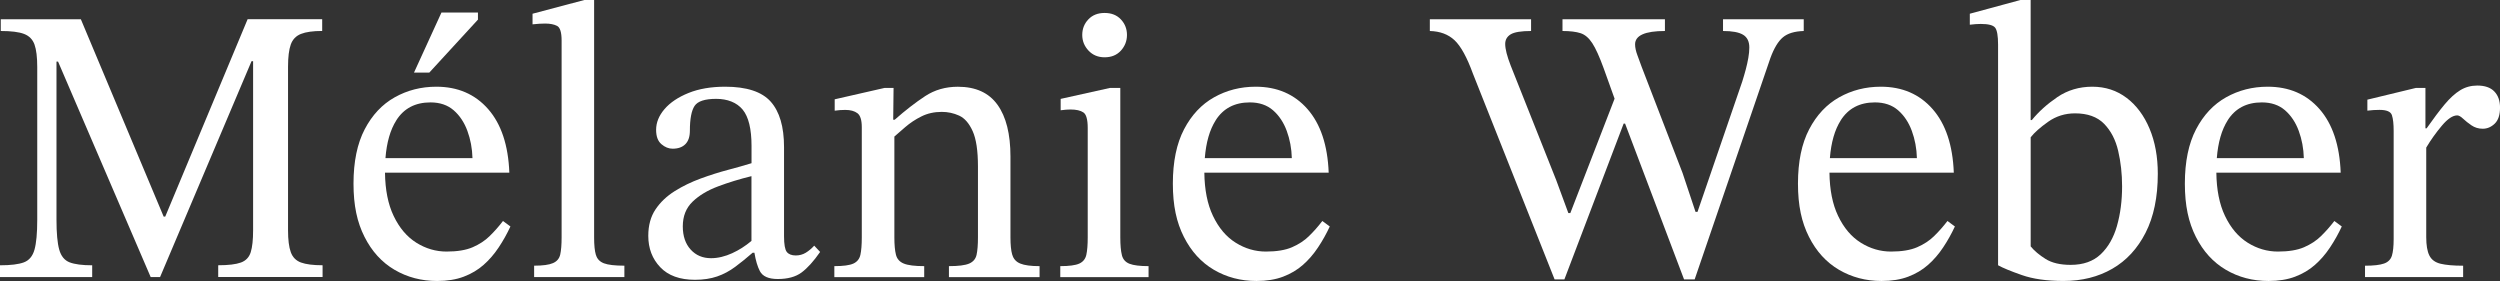 <?xml version="1.0" encoding="UTF-8"?>
<svg id="Calque_1" data-name="Calque 1" xmlns="http://www.w3.org/2000/svg" viewBox="0 0 712.15 80.04">
  <rect x="0" y="0" width="712.15" height="80.04" fill="#333333" stroke="none"/>
  <path d="M82.83,71.82c-.52-1.45-.78-3.52-.78-6.2V19c0-2.76.26-4.86.78-6.32.52-1.45,1.49-2.46,2.91-3.02,1.41-.56,3.43-.84,6.04-.84v-3.35h-21.24l-23.47,56.23h-.45L23.03,5.48H.22v3.35c2.98,0,5.2.28,6.65.84,1.45.56,2.44,1.57,2.96,3.02.52,1.45.78,3.6.78,6.43v43.48c0,3.8-.26,6.63-.78,8.5-.52,1.86-1.53,3.07-3.02,3.63-1.49.56-3.76.84-6.82.84v3.35h26.27v-3.35c-2.83,0-4.97-.28-6.43-.84-1.45-.56-2.44-1.77-2.96-3.63-.52-1.86-.78-4.7-.78-8.5V17.55h.45l26.38,61.37h2.68l26.05-61.48h.45v48.18c0,2.68-.22,4.75-.67,6.2-.45,1.45-1.38,2.44-2.79,2.96-1.42.52-3.58.78-6.48.78v3.35h29.73v-3.35c-2.68,0-4.73-.26-6.15-.78-1.42-.52-2.39-1.51-2.91-2.96Z" style="fill: #fff;"/>
  <path d="M139.5,67.24c-1.34,1.31-2.96,2.37-4.86,3.19-1.9.82-4.38,1.23-7.43,1.23s-5.92-.84-8.61-2.52c-2.68-1.68-4.85-4.23-6.48-7.66-1.58-3.3-2.39-7.41-2.45-12.3h35.42c-.3-7.82-2.31-13.86-6.04-18.11-3.73-4.25-8.65-6.37-14.76-6.37-4.32,0-8.27,1.01-11.85,3.02-3.58,2.01-6.43,5.05-8.55,9.11-2.12,4.06-3.19,9.22-3.19,15.48s1.04,11.01,3.13,15.15c2.08,4.14,4.94,7.27,8.55,9.39,3.61,2.12,7.66,3.19,12.13,3.19,2.91,0,5.44-.41,7.6-1.23,2.16-.82,4.04-1.94,5.64-3.35,1.6-1.41,3.04-3.07,4.3-4.97,1.27-1.9,2.38-3.89,3.35-5.98l-2.12-1.56c-1.19,1.56-2.46,3-3.8,4.3ZM112.9,34.26c2.16-3.39,5.4-5.09,9.73-5.09,2.68,0,4.88.75,6.6,2.24,1.71,1.49,3.02,3.45,3.91,5.87.89,2.42,1.38,5.01,1.45,7.77h-24.79c.35-4.48,1.38-8.08,3.11-10.79Z" style="fill: #fff;"/>
  <polygon points="136.15 5.59 136.15 3.58 125.75 3.58 117.93 20.68 122.29 20.68 136.15 5.59" style="fill: #fff;"/>
  <path d="M169.74,72.6c-.34-1.15-.5-2.81-.5-4.97V0h-2.79l-14.75,3.91v3.02c1.41-.15,2.61-.22,3.58-.22,1.41,0,2.55.22,3.41.67.86.45,1.29,1.83,1.29,4.14v56.11c0,2.09-.13,3.71-.39,4.86-.26,1.16-.95,1.98-2.07,2.46-1.12.49-2.91.73-5.37.73v3.24h25.71v-3.24c-2.68,0-4.62-.22-5.81-.67-1.19-.45-1.96-1.25-2.29-2.4Z" style="fill: #fff;"/>
  <path d="M229.54,71.99c-.86.52-1.81.78-2.85.78-1.19,0-2.05-.34-2.57-1.01-.52-.67-.78-2.16-.78-4.47v-25.37c0-5.81-1.27-10.13-3.8-12.97-2.53-2.83-6.86-4.25-12.97-4.25-4.02,0-7.51.6-10.45,1.79-2.94,1.19-5.22,2.72-6.82,4.58-1.6,1.86-2.4,3.84-2.4,5.92,0,1.86.5,3.22,1.51,4.08,1.01.86,2.07,1.29,3.19,1.29,1.56,0,2.78-.43,3.63-1.29.86-.86,1.29-2.14,1.29-3.86,0-3.35.45-5.7,1.34-7.04.89-1.34,2.94-2.01,6.15-2.01s5.87,1.03,7.55,3.07c1.68,2.05,2.52,5.5,2.52,10.34v4.92c-1.94.6-4.17,1.23-6.71,1.9-2.53.67-5.12,1.49-7.77,2.46-2.65.97-5.11,2.16-7.38,3.58-2.27,1.42-4.1,3.15-5.48,5.2-1.38,2.05-2.07,4.57-2.07,7.55,0,3.58,1.14,6.56,3.41,8.94,2.27,2.39,5.57,3.58,9.89,3.58,2.38,0,4.49-.32,6.32-.95,1.83-.63,3.54-1.55,5.14-2.74,1.6-1.19,3.26-2.53,4.97-4.02h.5c.37,2.22.89,3.97,1.56,5.25.78,1.49,2.48,2.24,5.09,2.24,2.83,0,5.09-.61,6.76-1.84s3.45-3.19,5.31-5.87l-1.68-1.79c-.75.82-1.55,1.49-2.4,2.01ZM208.64,72.1c-2.12.97-4.16,1.45-6.09,1.45-2.39,0-4.32-.82-5.81-2.46-1.49-1.64-2.24-3.84-2.24-6.6,0-2.91.93-5.25,2.79-7.04,1.86-1.79,4.28-3.24,7.27-4.36,2.98-1.12,6.15-2.09,9.5-2.91v18.45c-1.76,1.47-3.57,2.62-5.42,3.46Z" style="fill: #fff;"/>
  <path d="M288.34,72.55c-.34-1.19-.5-2.83-.5-4.92v-23.03c0-6.41-1.23-11.33-3.69-14.75-2.46-3.43-6.22-5.14-11.29-5.14-3.5,0-6.61.89-9.33,2.68-2.72,1.79-5.61,4.02-8.66,6.71h-.43l.1-9.05h-2.57l-14.2,3.24v3.24c1.04-.15,2.05-.22,3.02-.22,1.49,0,2.64.32,3.47.95.82.63,1.23,1.96,1.23,3.97v31.41c0,2.09-.13,3.73-.39,4.92-.26,1.19-.93,2.03-2.01,2.52-1.08.49-2.89.73-5.42.73v3.13h25.6v-3.13c-2.68,0-4.62-.24-5.81-.73-1.19-.48-1.94-1.32-2.24-2.52-.3-1.19-.45-2.83-.45-4.92v-28.74c.97-.84,1.99-1.73,3.07-2.67,1.38-1.19,2.92-2.22,4.64-3.07,1.71-.86,3.65-1.29,5.81-1.29,1.71,0,3.35.35,4.92,1.06,1.56.71,2.85,2.18,3.86,4.42,1.01,2.24,1.51,5.59,1.51,10.06v20.23c0,2.09-.13,3.73-.39,4.92-.26,1.19-.97,2.03-2.12,2.52-1.16.49-3.07.73-5.76.73v3.13h25.82v-3.13c-2.46,0-4.29-.24-5.48-.73-1.19-.48-1.96-1.32-2.29-2.52Z" style="fill: #fff;"/>
  <path d="M314.66,16.32c1.94,0,3.48-.63,4.64-1.9,1.15-1.27,1.73-2.76,1.73-4.47s-.58-3.19-1.73-4.42c-1.16-1.23-2.7-1.84-4.64-1.84s-3.48.61-4.64,1.84c-1.16,1.23-1.73,2.7-1.73,4.42s.6,3.2,1.79,4.47c1.19,1.27,2.72,1.9,4.58,1.9Z" style="fill: #fff;"/>
  <path d="M319.58,72.66c-.3-1.19-.45-2.87-.45-5.03V25.04h-2.91l-14.08,3.13v3.24c1.12-.15,2.05-.22,2.79-.22,1.64,0,2.87.28,3.69.84.82.56,1.23,2.03,1.23,4.42v31.19c0,2.09-.13,3.73-.39,4.92-.26,1.19-.93,2.03-2.01,2.52-1.08.49-2.89.73-5.42.73v3.13h25.15v-3.13c-2.46,0-4.27-.22-5.42-.67-1.16-.45-1.88-1.27-2.18-2.46Z" style="fill: #fff;"/>
  <path d="M372.9,67.24c-1.34,1.31-2.96,2.37-4.86,3.19-1.9.82-4.38,1.23-7.43,1.23s-5.92-.84-8.61-2.52-4.85-4.23-6.48-7.66c-1.58-3.3-2.39-7.41-2.45-12.3h35.42c-.3-7.82-2.31-13.86-6.04-18.11-3.73-4.25-8.65-6.37-14.76-6.37-4.32,0-8.27,1.01-11.85,3.02-3.58,2.01-6.43,5.05-8.55,9.11-2.12,4.06-3.19,9.22-3.19,15.48s1.04,11.01,3.13,15.15c2.09,4.14,4.94,7.27,8.55,9.39,3.61,2.12,7.66,3.19,12.13,3.19,2.91,0,5.44-.41,7.6-1.23,2.16-.82,4.04-1.94,5.64-3.35,1.6-1.41,3.04-3.07,4.3-4.97,1.27-1.9,2.38-3.89,3.35-5.98l-2.12-1.56c-1.19,1.56-2.46,3-3.8,4.3ZM346.3,34.26c2.16-3.39,5.4-5.09,9.73-5.09,2.68,0,4.88.75,6.6,2.24,1.71,1.49,3.02,3.45,3.91,5.87.89,2.42,1.38,5.01,1.45,7.77h-24.79c.35-4.48,1.38-8.08,3.11-10.79Z" style="fill: #fff;"/>
  <path d="M513.85,5.48h-23.03v3.35c2.61,0,4.51.35,5.7,1.06,1.19.71,1.79,1.92,1.79,3.63,0,.89-.09,1.88-.28,2.96-.19,1.08-.43,2.18-.73,3.3-.3,1.12-.63,2.27-1.01,3.47l-12.74,37.11h-.56l-3.69-11.07-11.63-30.18c-.37-1.04-.78-2.16-1.23-3.35-.45-1.19-.67-2.24-.67-3.13,0-2.53,2.83-3.8,8.5-3.8v-3.35h-29.18v3.35c2.16,0,3.87.21,5.14.62,1.27.41,2.38,1.36,3.35,2.85.97,1.49,2.05,3.88,3.24,7.15l3.11,8.66-12.61,32.59h-.56l-3.46-9.39-12.97-32.64c-1.04-2.68-1.56-4.73-1.56-6.15,0-1.19.52-2.1,1.56-2.74,1.04-.63,2.98-.95,5.81-.95v-3.35h-28.84v3.35c2.91.08,5.25.95,7.04,2.63,1.79,1.68,3.54,4.86,5.25,9.56l23.25,58.57h2.79l16.88-44.38h.41l16.8,44.38h3.02l21.57-63.05c1.04-2.83,2.24-4.81,3.58-5.92,1.34-1.12,3.32-1.71,5.92-1.79v-3.35Z" style="fill: #fff;"/>
  <path d="M550.97,67.24c-1.34,1.31-2.96,2.37-4.86,3.19-1.9.82-4.38,1.23-7.43,1.23s-5.92-.84-8.61-2.52-4.85-4.23-6.48-7.66c-1.58-3.3-2.39-7.41-2.45-12.3h35.42c-.3-7.82-2.31-13.86-6.04-18.11-3.73-4.25-8.65-6.37-14.76-6.37-4.32,0-8.27,1.01-11.85,3.02-3.58,2.01-6.43,5.05-8.55,9.11-2.12,4.06-3.19,9.22-3.19,15.48s1.04,11.01,3.13,15.15c2.08,4.14,4.94,7.27,8.55,9.39,3.61,2.12,7.66,3.19,12.13,3.19,2.91,0,5.44-.41,7.6-1.23,2.16-.82,4.04-1.94,5.64-3.35,1.6-1.41,3.04-3.07,4.3-4.97,1.27-1.9,2.38-3.89,3.35-5.98l-2.12-1.56c-1.19,1.56-2.46,3-3.8,4.3ZM524.36,34.26c2.16-3.39,5.4-5.09,9.73-5.09,2.68,0,4.88.75,6.6,2.24,1.71,1.49,3.02,3.45,3.91,5.87.89,2.42,1.38,5.01,1.45,7.77h-24.79c.35-4.48,1.38-8.08,3.11-10.79Z" style="fill: #fff;"/>
  <path d="M605.79,27.89c-2.79-2.12-6.06-3.19-9.78-3.19s-7.04.99-9.95,2.96c-2.91,1.98-5.33,4.16-7.27,6.54h-.34V0h-2.91l-14.42,3.91v3.13c1.19-.15,2.24-.22,3.13-.22,2.16,0,3.52.35,4.08,1.06.56.71.84,2.33.84,4.86v62.82c1.34.75,3.59,1.68,6.76,2.79,3.17,1.12,7.13,1.68,11.91,1.68,5.22,0,9.84-1.15,13.86-3.47,4.02-2.31,7.19-5.74,9.5-10.28,2.31-4.54,3.47-10.13,3.47-16.77,0-4.84-.78-9.13-2.35-12.86-1.56-3.73-3.74-6.65-6.54-8.78ZM603.05,64.33c-.97,3.39-2.52,6.09-4.64,8.1-2.12,2.01-4.97,3.02-8.55,3.02-2.98,0-5.37-.56-7.15-1.68-1.79-1.12-3.21-2.31-4.25-3.58v-31.08c1.04-1.34,2.7-2.81,4.97-4.42,2.27-1.6,4.82-2.4,7.66-2.4,3.58,0,6.33.99,8.27,2.96,1.94,1.98,3.28,4.55,4.02,7.71.74,3.17,1.12,6.54,1.12,10.12,0,4.1-.49,7.84-1.45,11.23Z" style="fill: #fff;"/>
  <path d="M661.18,67.24c-1.34,1.31-2.96,2.37-4.86,3.19-1.9.82-4.38,1.23-7.43,1.23s-5.92-.84-8.61-2.52c-2.68-1.68-4.85-4.23-6.48-7.66-1.58-3.3-2.39-7.41-2.45-12.3h35.42c-.3-7.82-2.31-13.86-6.04-18.11-3.73-4.25-8.65-6.37-14.76-6.37-4.32,0-8.27,1.01-11.85,3.02-3.58,2.01-6.43,5.05-8.55,9.11-2.12,4.06-3.19,9.22-3.19,15.48s1.04,11.01,3.13,15.15c2.08,4.14,4.94,7.27,8.55,9.39,3.61,2.12,7.66,3.19,12.13,3.19,2.91,0,5.44-.41,7.6-1.23,2.16-.82,4.04-1.94,5.64-3.35,1.6-1.41,3.04-3.07,4.3-4.97,1.27-1.9,2.38-3.89,3.35-5.98l-2.12-1.56c-1.19,1.56-2.46,3-3.8,4.3ZM634.58,34.26c2.16-3.39,5.4-5.09,9.73-5.09,2.68,0,4.88.75,6.6,2.24,1.71,1.49,3.02,3.45,3.91,5.87.89,2.42,1.38,5.01,1.45,7.77h-24.79c.35-4.48,1.38-8.08,3.11-10.79Z" style="fill: #fff;"/>
  <path d="M710.53,26.05c-1.08-1.12-2.7-1.68-4.86-1.68-1.79,0-3.41.45-4.86,1.34-1.45.89-2.93,2.24-4.42,4.02-1.49,1.79-3.2,4.06-5.14,6.82h-.34v-11.51h-2.68l-13.86,3.35v3.13c1.19-.15,2.35-.22,3.47-.22,2.01,0,3.19.5,3.52,1.51.34,1.01.5,2.52.5,4.53v30.74c0,2.09-.17,3.67-.5,4.75-.34,1.08-1.08,1.83-2.24,2.24-1.16.41-2.96.62-5.42.62v3.24h27.95v-3.24c-2.76,0-4.9-.19-6.43-.56-1.53-.37-2.59-1.15-3.19-2.35-.6-1.19-.89-2.94-.89-5.25v-25.49c1.34-2.24,2.83-4.32,4.47-6.26,1.64-1.94,3.09-2.91,4.36-2.91.45,0,1.01.32,1.68.95.67.63,1.47,1.27,2.4,1.9.93.63,1.99.95,3.19.95,1.27,0,2.4-.48,3.41-1.45,1.01-.97,1.51-2.5,1.51-4.58,0-1.94-.54-3.46-1.62-4.58Z" style="fill: #fff;"/>
</svg>